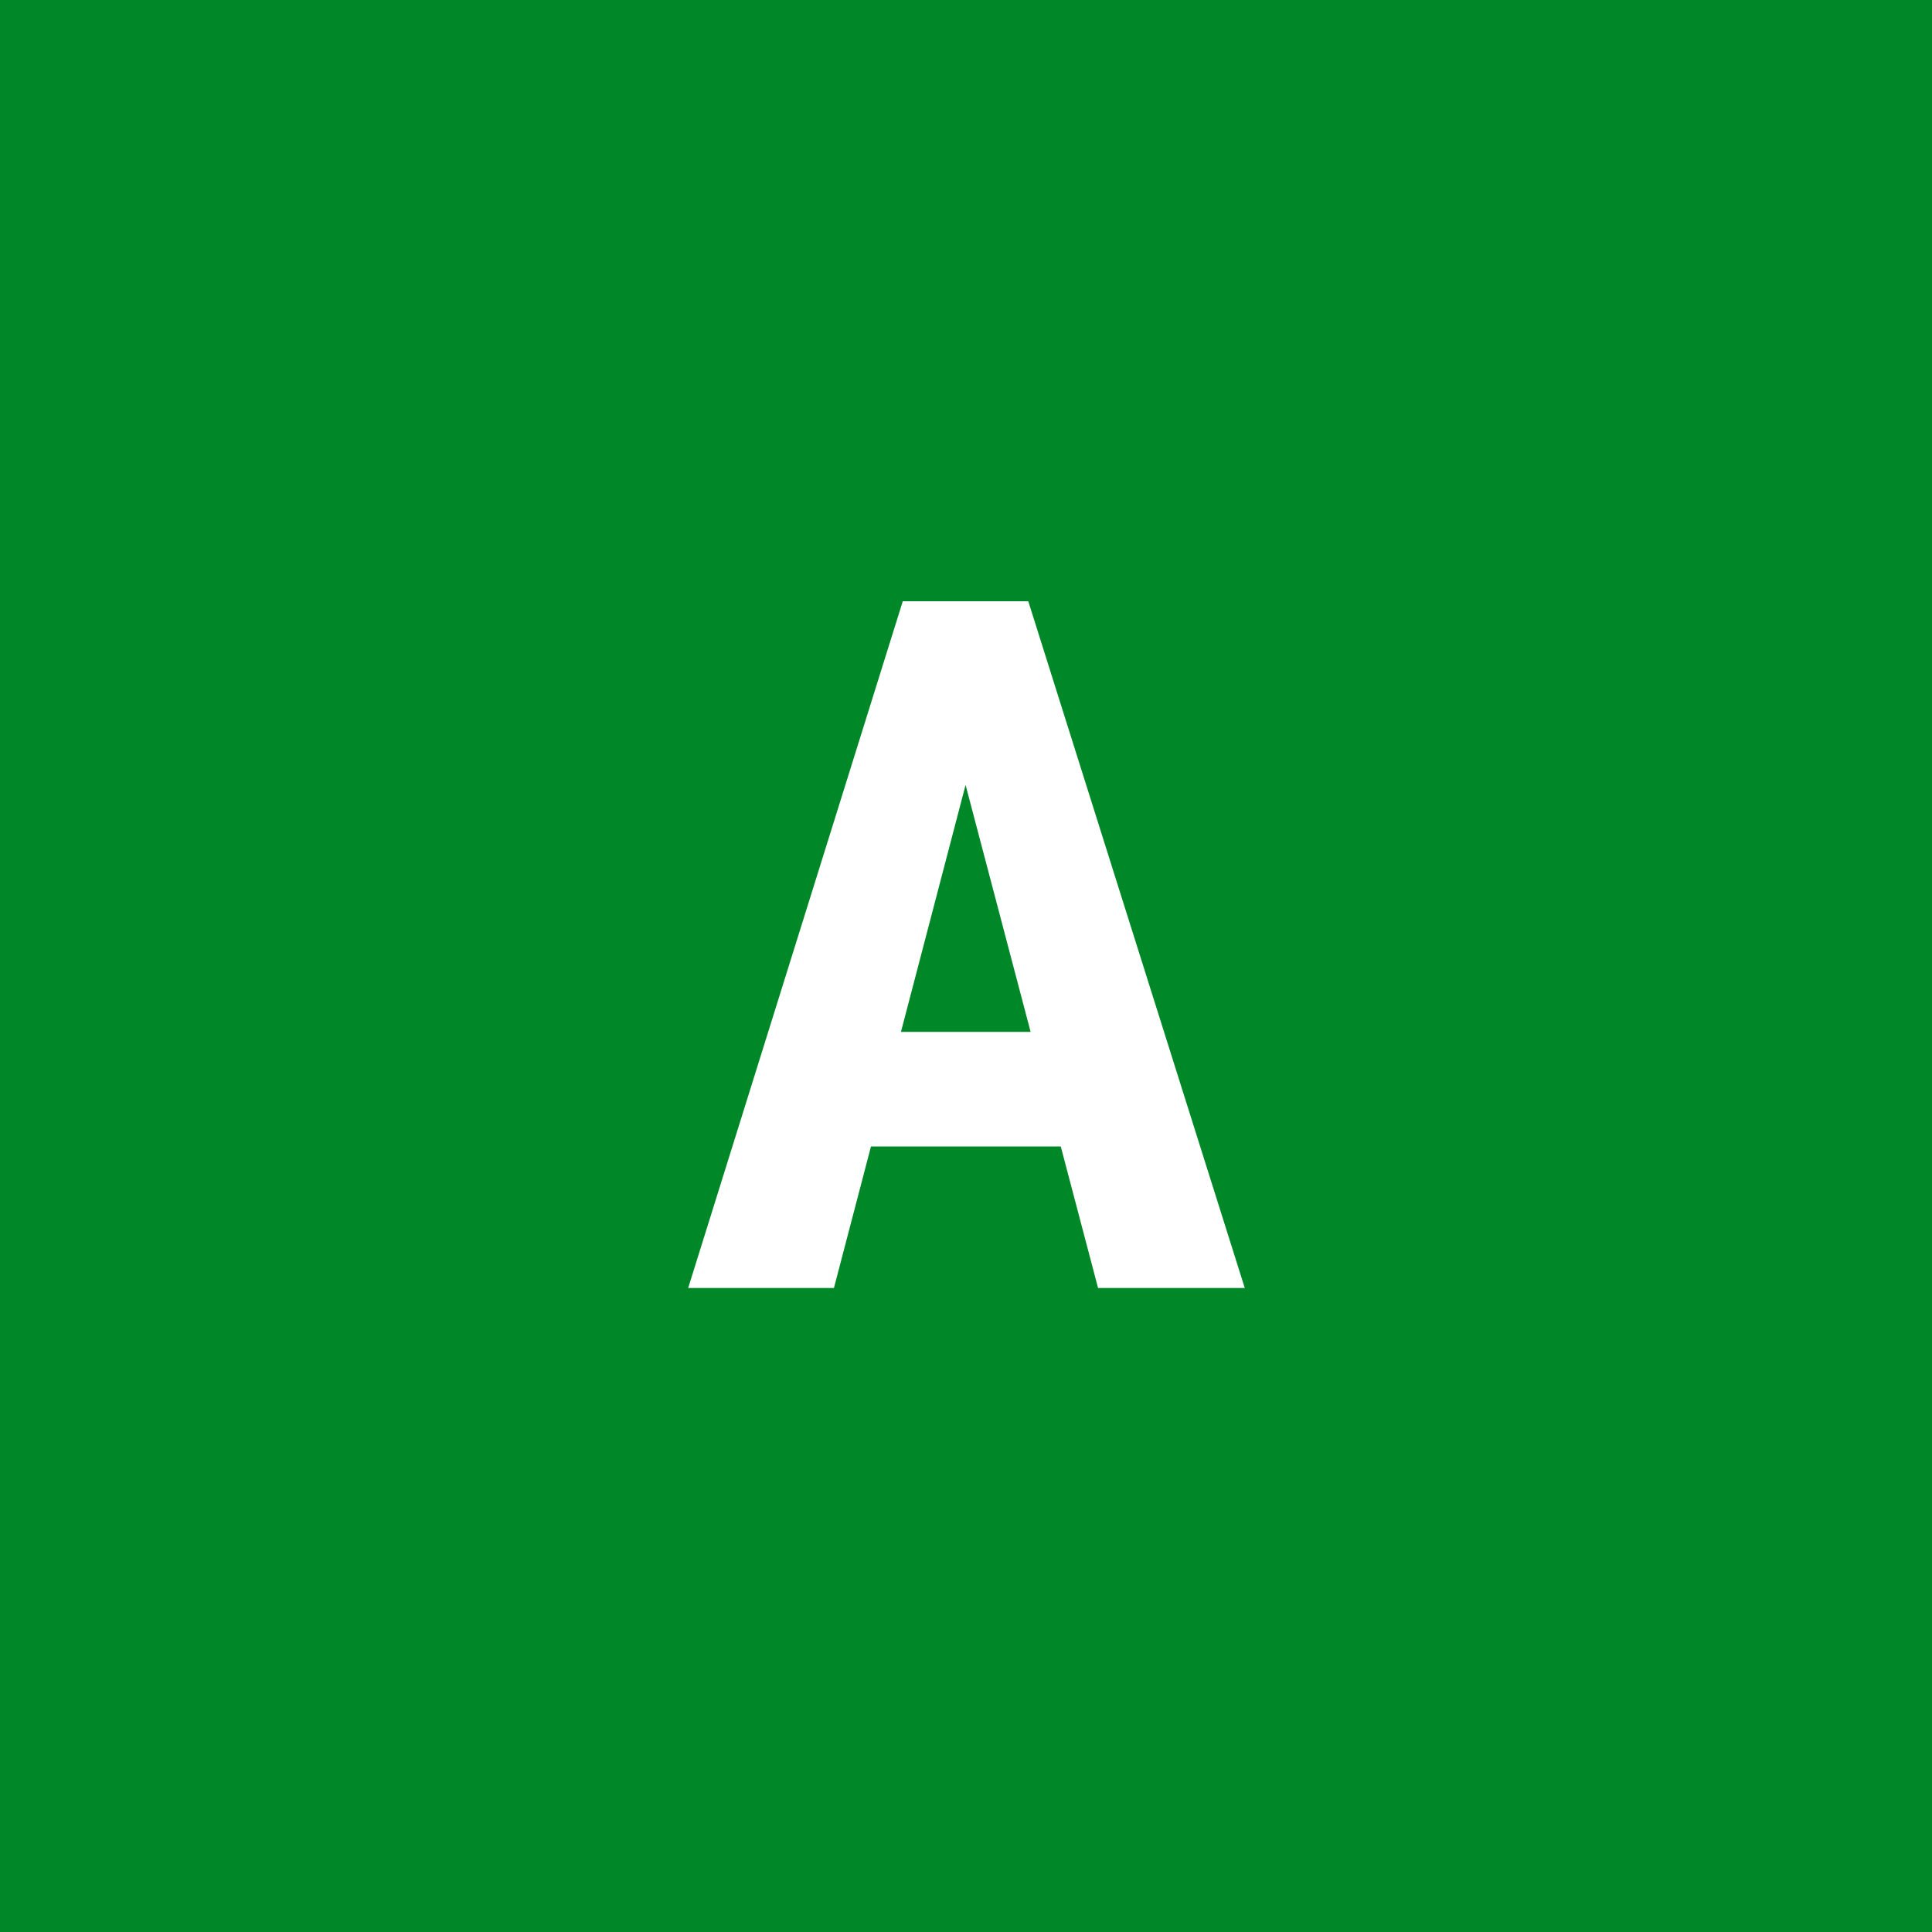 <svg width="96" height="96" viewBox="0 0 96 96" fill="none" xmlns="http://www.w3.org/2000/svg">
<rect x="0" y="0" width="96" height="96" fill="#333333" stroke="none"/>
<g clip-path="url(#clip0_1_660)">
<path d="M96 0H0V96H96V0Z" fill="#008828"/>
<path d="M48.773 35.969L41.438 64H34.195L44.859 29.875H49.383L48.773 35.969ZM54.562 64L47.18 35.969L46.5 29.875H51.094L61.852 64H54.562ZM54.82 51.273V56.969H39.422V51.273H54.82Z" fill="white"/>
</g>
<defs>
<clipPath id="clip0_1_660">
<rect width="96" height="96" fill="white"/>
</clipPath>
</defs>
</svg>
